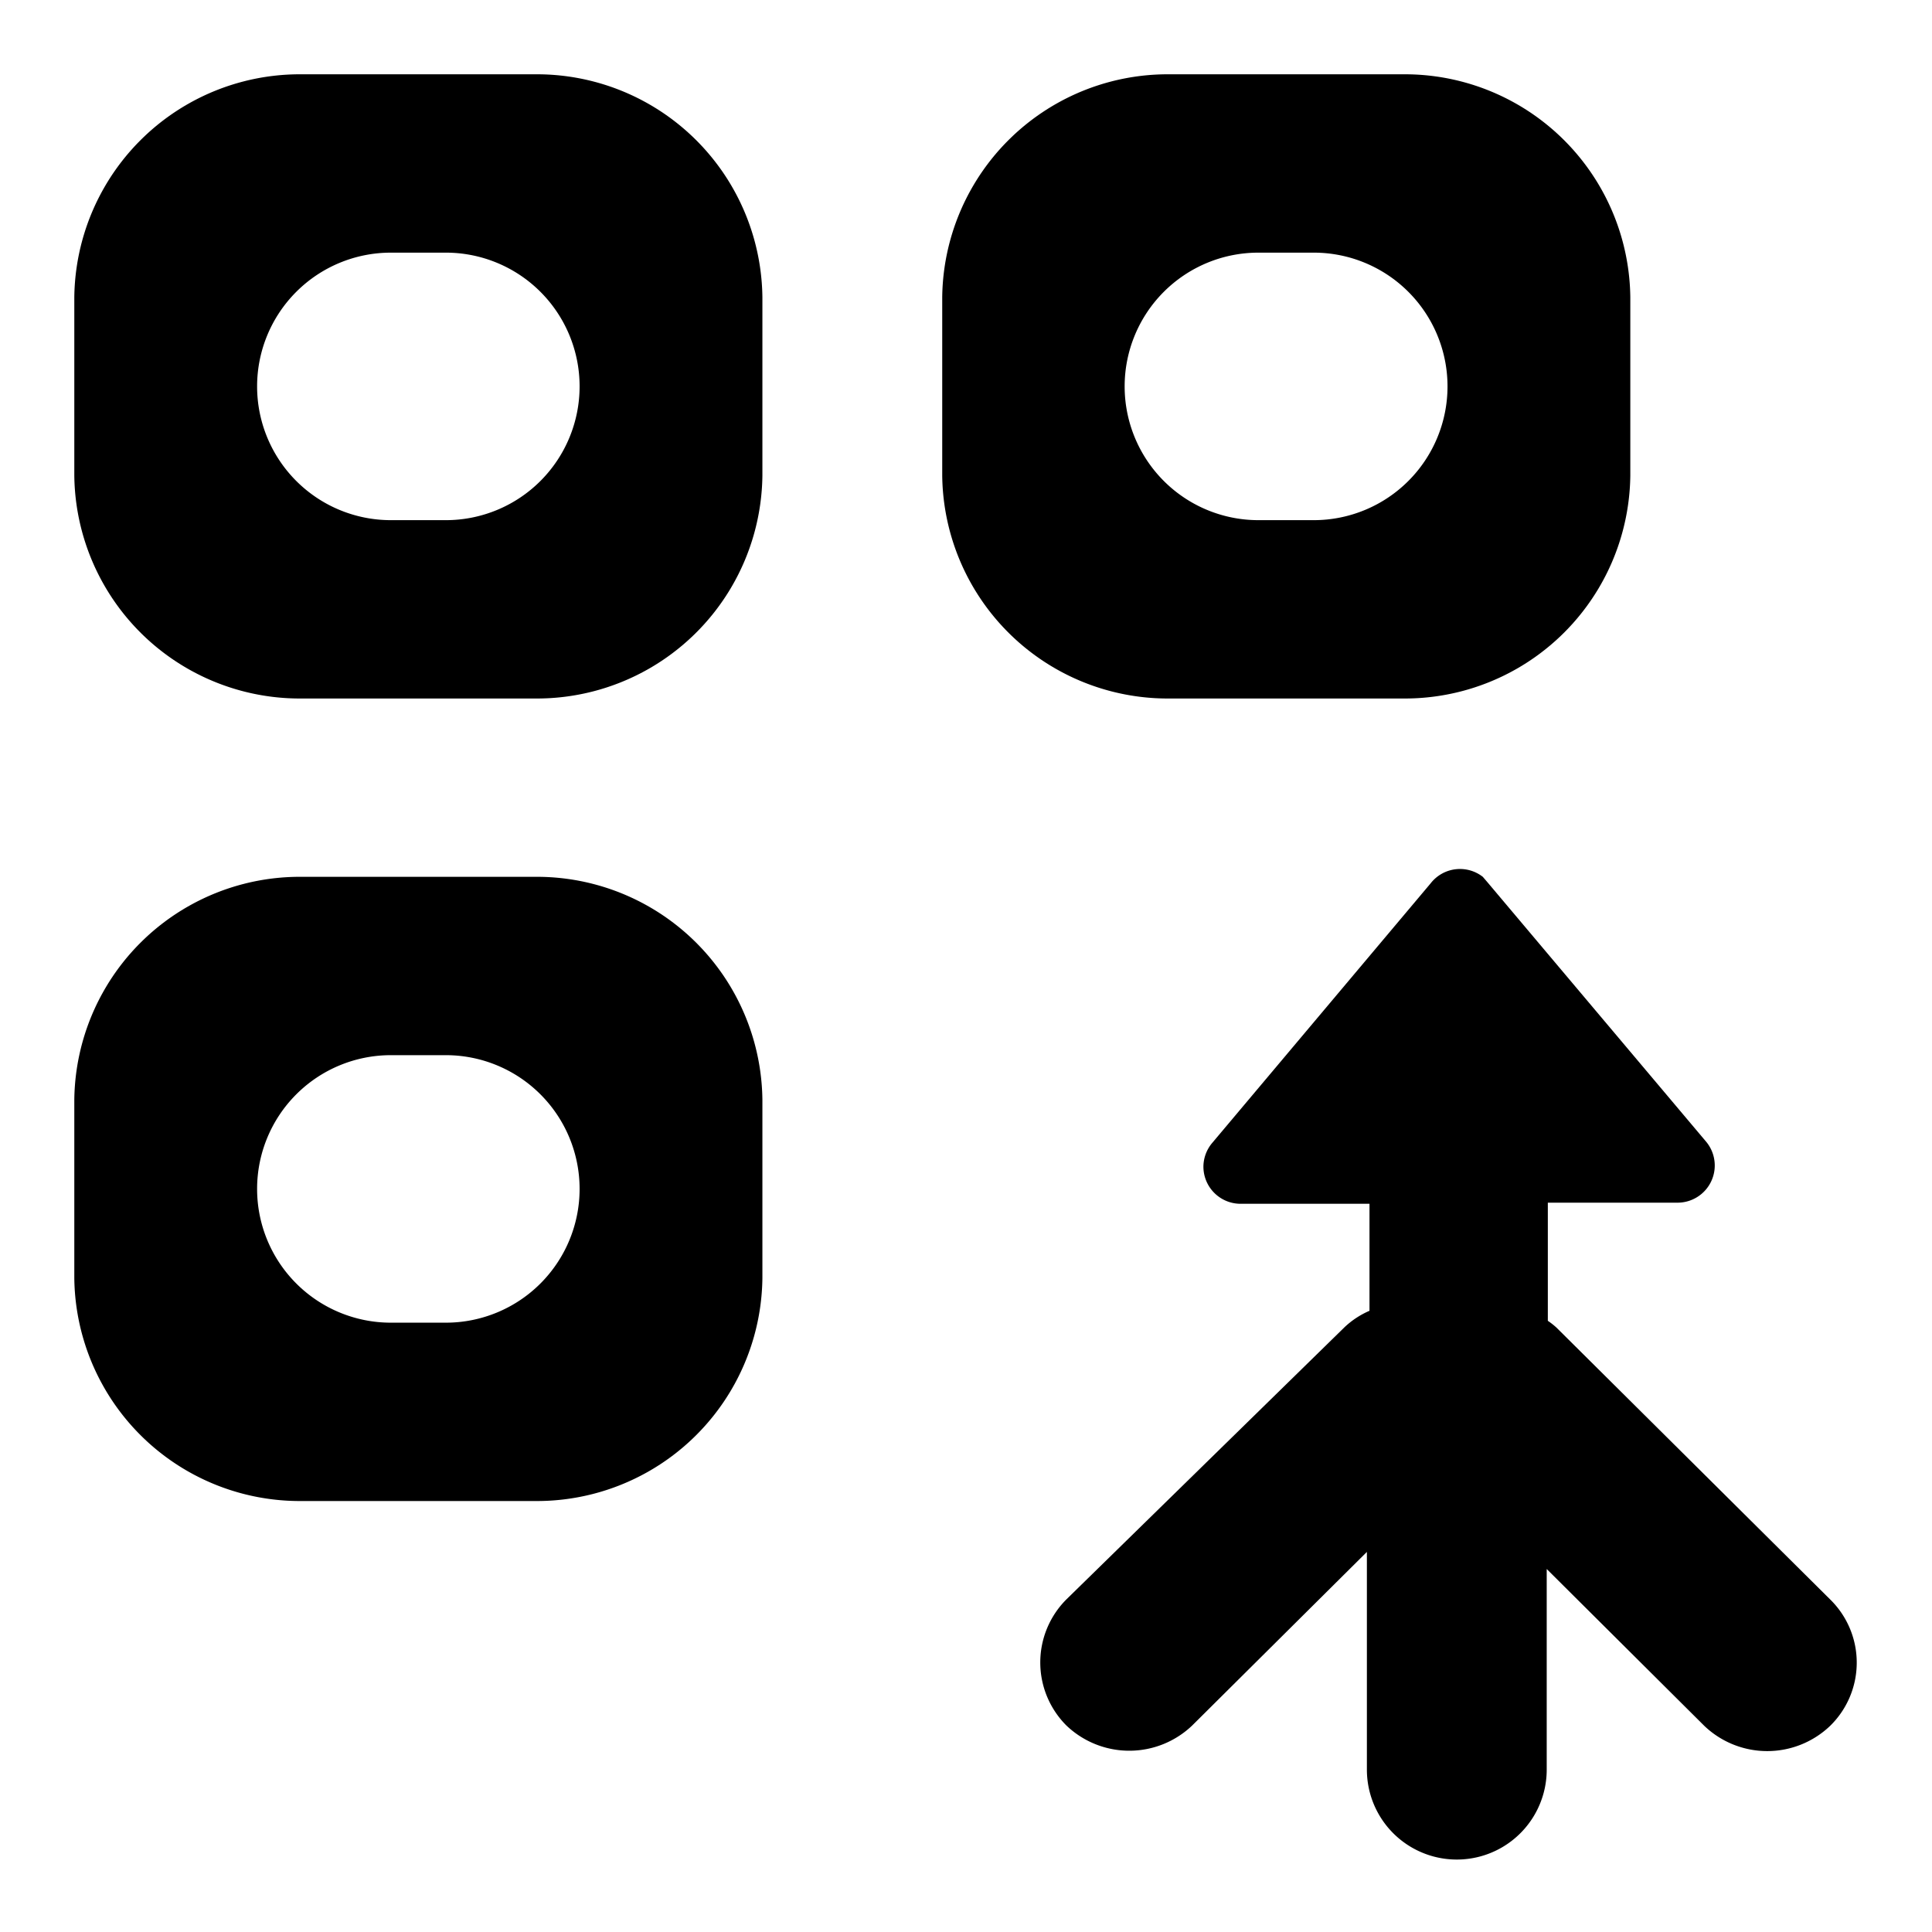 <?xml version="1.0" encoding="utf-8"?><!-- Скачано с сайта svg4.ru / Downloaded from svg4.ru -->
<svg fill="#000000" width="800px" height="800px" viewBox="0 0 52 52" data-name="Layer 1" xmlns="http://www.w3.org/2000/svg"><path d="M49.29,43.08l0,0-7.4-7.35a2,2,0,0,0-.23-.18V32.37h3.48a1,1,0,0,0,.65-.23,1,1,0,0,0,.14-1.4l-5.9-7-.12-.14,0,0a1,1,0,0,0-1.4.17l-5.89,7a1,1,0,0,0-.23.63,1,1,0,0,0,1,1h3.47v2.88a2.3,2.3,0,0,0-.68.45L28.7,43.05h0a2.4,2.4,0,0,0,0,3.39,2.45,2.45,0,0,0,3.39,0l4.7-4.67v5.86a2.42,2.42,0,0,0,4.84,0V42.23l4.24,4.22a2.45,2.45,0,0,0,3.39,0A2.38,2.38,0,0,0,49.29,43.08Z" fill-rule="evenodd"/><path d="M14.38,2H8.14A6.07,6.07,0,0,0,2,8v4.8H2a6.07,6.07,0,0,0,6.14,6h6.24a6.07,6.07,0,0,0,6.14-6V8h0A6.07,6.07,0,0,0,14.38,2ZM12,14H10.52a3.6,3.6,0,0,1,0-7.2H12A3.6,3.6,0,0,1,12,14Z" fill-rule="evenodd"/><path d="M37.74,18.8h0a6.07,6.07,0,0,0,6.14-6V8h0a6.07,6.07,0,0,0-6.14-6H31.5a6.07,6.07,0,0,0-6.14,6v4.8h0a6.07,6.07,0,0,0,6.14,6Zm-7.47-8.4a3.6,3.6,0,0,1,3.6-3.6h1.49a3.6,3.6,0,1,1,0,7.2H33.87A3.6,3.6,0,0,1,30.27,10.4Z" fill-rule="evenodd"/><path d="M14.38,23.6H8.14A6.07,6.07,0,0,0,2,29.6v4.8H2a6.07,6.07,0,0,0,6.14,6h6.24a6.07,6.07,0,0,0,6.14-6V29.6h0A6.07,6.07,0,0,0,14.38,23.6ZM12,35.6H10.52a3.6,3.6,0,1,1,0-7.2H12a3.6,3.6,0,0,1,0,7.2Z" fill-rule="evenodd"/></svg>